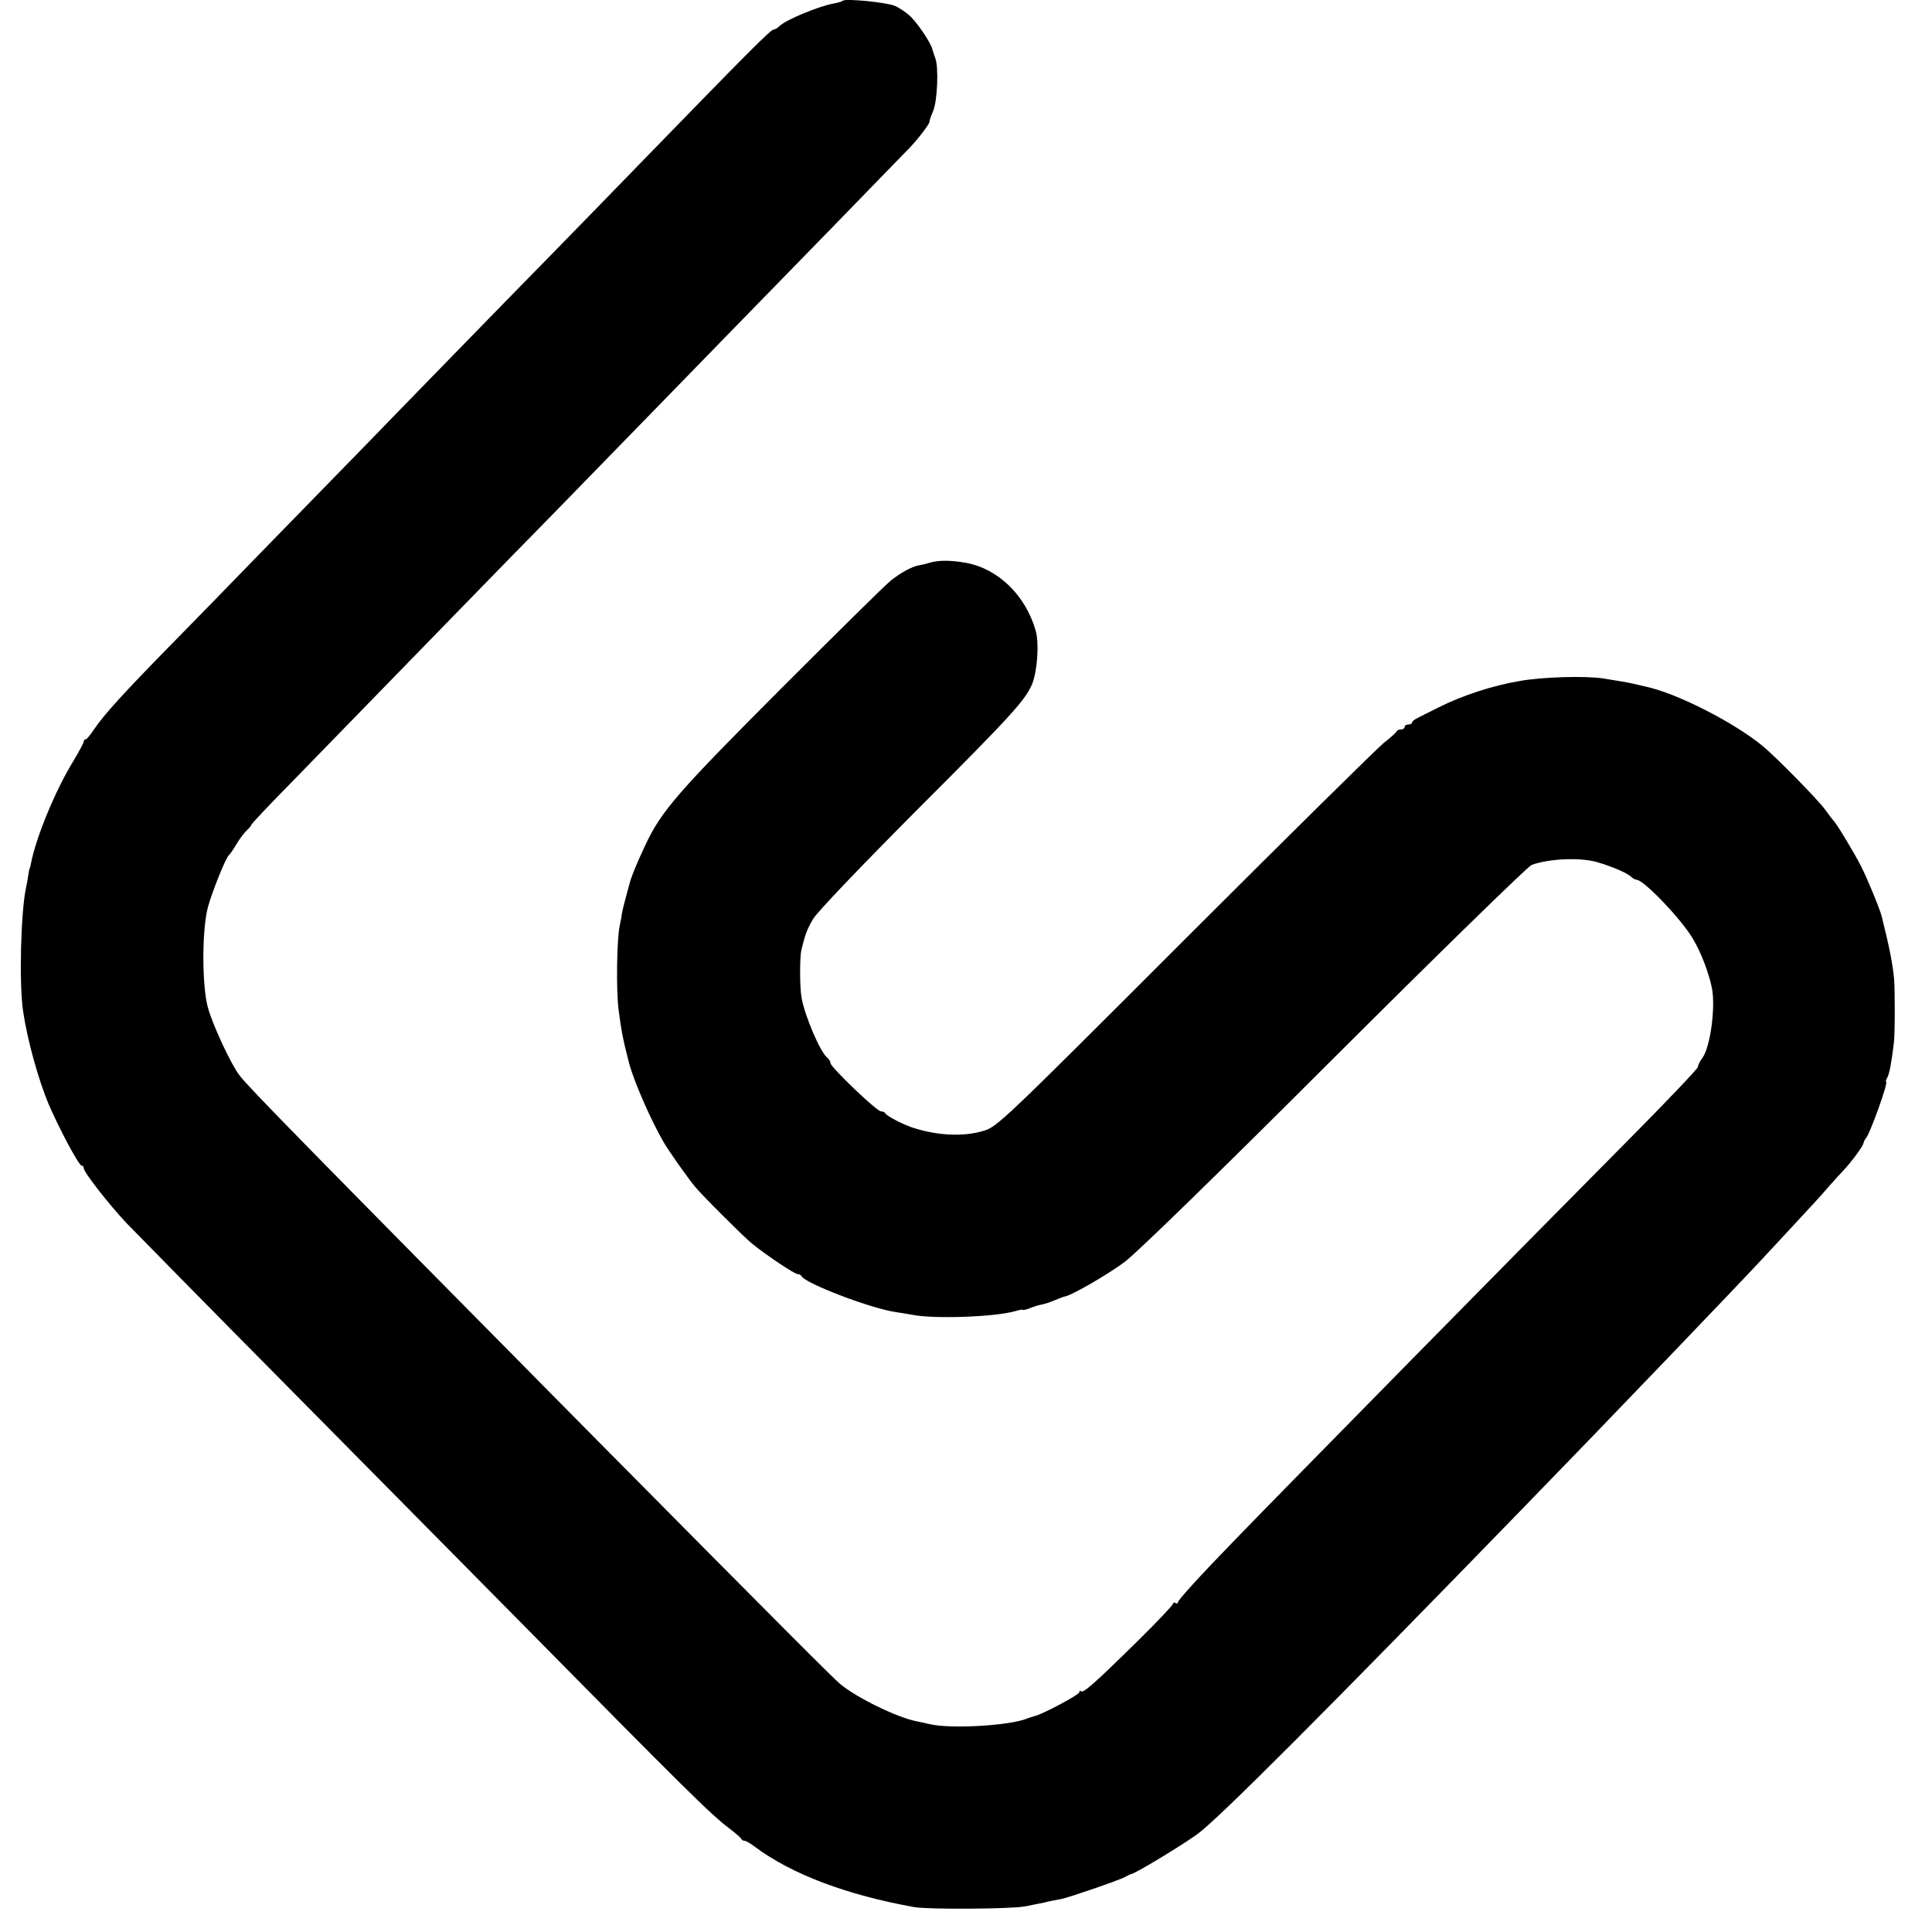 <?xml version="1.0" standalone="no"?>
<!DOCTYPE svg PUBLIC "-//W3C//DTD SVG 20010904//EN"
 "http://www.w3.org/TR/2001/REC-SVG-20010904/DTD/svg10.dtd">
<svg version="1.0" xmlns="http://www.w3.org/2000/svg"
 width="784pt" height="784pt" viewBox="0 0 784 784"
 preserveAspectRatio="xMidYMid meet">
<g transform="translate(0,784) scale(0.1,-0.1)"
fill="#000000" stroke="none">
<path d="M3420 7837 c-3 -3 -19 -8 -36 -11 -62 -11 -196 -67 -221 -92 -8 -8
-19 -14 -24 -14 -11 0 -104 -93 -514 -515 -148 -153 -334 -343 -413 -424 -79
-80 -247 -253 -375 -384 -128 -131 -286 -294 -352 -362 -66 -68 -244 -250
-395 -405 -151 -156 -327 -336 -390 -400 -203 -207 -278 -290 -320 -352 -14
-21 -28 -38 -32 -38 -5 0 -8 -4 -8 -9 0 -5 -19 -40 -41 -77 -75 -122 -154
-314 -174 -421 -2 -10 -4 -18 -5 -18 -1 0 -3 -11 -5 -25 -2 -14 -6 -38 -10
-55 -21 -103 -28 -391 -11 -500 17 -116 62 -277 103 -375 42 -98 123 -250 134
-250 5 0 9 -5 9 -11 0 -16 101 -145 172 -221 35 -36 338 -345 675 -685 336
-340 734 -742 883 -893 727 -737 811 -820 890 -880 25 -19 47 -38 48 -42 2 -5
8 -8 14 -8 5 0 24 -11 41 -24 150 -112 374 -196 647 -245 59 -10 392 -8 450 3
19 4 44 9 55 11 11 2 31 6 45 10 14 3 35 7 47 9 31 6 234 76 258 89 11 6 22
12 25 12 17 2 207 117 270 163 89 66 523 501 1330 1332 323 332 876 909 960
1000 18 19 76 82 130 140 54 58 118 127 141 155 24 27 51 56 59 65 31 32 79
97 82 111 2 8 6 16 9 19 15 12 93 230 83 230 -3 0 -1 8 5 18 8 15 16 56 26
137 5 38 5 219 1 265 -7 66 -18 122 -50 251 -7 29 -58 153 -84 204 -24 48
-100 175 -112 185 -3 3 -18 23 -34 45 -30 41 -196 210 -251 256 -117 97 -352
217 -478 243 -12 3 -33 8 -47 11 -27 6 -62 12 -125 22 -74 11 -249 6 -341 -11
-107 -18 -232 -59 -327 -107 -37 -19 -77 -38 -87 -44 -11 -5 -20 -13 -20 -17
0 -5 -7 -8 -15 -8 -8 0 -15 -4 -15 -10 0 -5 -6 -10 -14 -10 -8 0 -16 -3 -18
-7 -1 -5 -25 -26 -53 -48 -27 -22 -391 -381 -809 -799 -742 -742 -760 -759
-815 -775 -78 -24 -183 -20 -281 11 -41 12 -114 50 -118 61 -2 4 -10 7 -17 7
-17 0 -205 180 -205 196 0 6 -6 17 -14 23 -28 23 -90 168 -103 241 -8 40 -8
166 -1 195 15 62 23 84 47 125 14 26 197 217 424 445 387 387 439 445 466 511
21 53 28 164 14 214 -41 144 -152 252 -283 276 -62 11 -110 11 -145 1 -16 -5
-37 -10 -45 -11 -27 -4 -74 -29 -115 -62 -22 -17 -223 -216 -447 -440 -420
-421 -484 -495 -549 -633 -39 -83 -58 -131 -64 -156 -2 -5 -8 -30 -15 -55 -7
-25 -14 -54 -16 -65 -1 -11 -5 -33 -9 -50 -12 -55 -15 -261 -5 -341 12 -92 18
-122 43 -219 20 -75 88 -230 140 -320 22 -38 101 -149 126 -179 35 -42 200
-206 232 -232 56 -46 173 -124 185 -124 7 0 14 -4 16 -8 12 -29 284 -133 386
-147 15 -2 45 -7 67 -11 90 -17 333 -8 413 15 17 5 32 8 32 6 0 -3 12 0 28 6
15 6 37 13 48 15 12 2 37 10 55 18 19 8 37 15 41 15 28 5 177 91 243 141 48
36 387 366 851 830 424 423 784 774 799 780 70 26 202 32 271 10 58 -17 117
-43 132 -57 7 -7 18 -13 23 -13 29 0 183 -161 229 -240 33 -55 64 -137 77
-200 15 -76 -6 -237 -38 -282 -11 -14 -19 -31 -19 -38 0 -6 -128 -141 -284
-298 -422 -425 -1378 -1397 -1591 -1617 -140 -144 -235 -248 -235 -257 0 -5
-4 -6 -10 -3 -5 3 -10 2 -10 -3 0 -5 -62 -71 -137 -145 -183 -180 -227 -219
-237 -210 -3 4 -6 2 -6 -4 0 -10 -152 -91 -182 -97 -7 -2 -20 -6 -28 -9 -70
-30 -316 -44 -400 -23 -14 3 -38 9 -55 12 -79 17 -235 93 -304 149 -30 25
-207 202 -1028 1031 -1144 1157 -1371 1388 -1411 1440 -34 44 -107 200 -128
274 -25 90 -25 317 0 410 18 65 73 201 85 210 4 3 18 23 31 45 13 22 32 47 42
56 10 9 18 19 18 22 0 3 66 74 148 157 355 365 448 460 695 714 144 148 316
324 382 391 66 68 235 241 375 385 140 144 307 315 370 380 63 65 239 245 390
400 151 156 291 299 310 319 36 37 87 104 82 109 -1 1 5 19 14 40 18 40 24
182 9 217 -4 11 -9 26 -11 33 -4 23 -52 96 -84 130 -17 18 -48 39 -68 48 -36
15 -202 31 -212 21z"/>
</g>
</svg>

